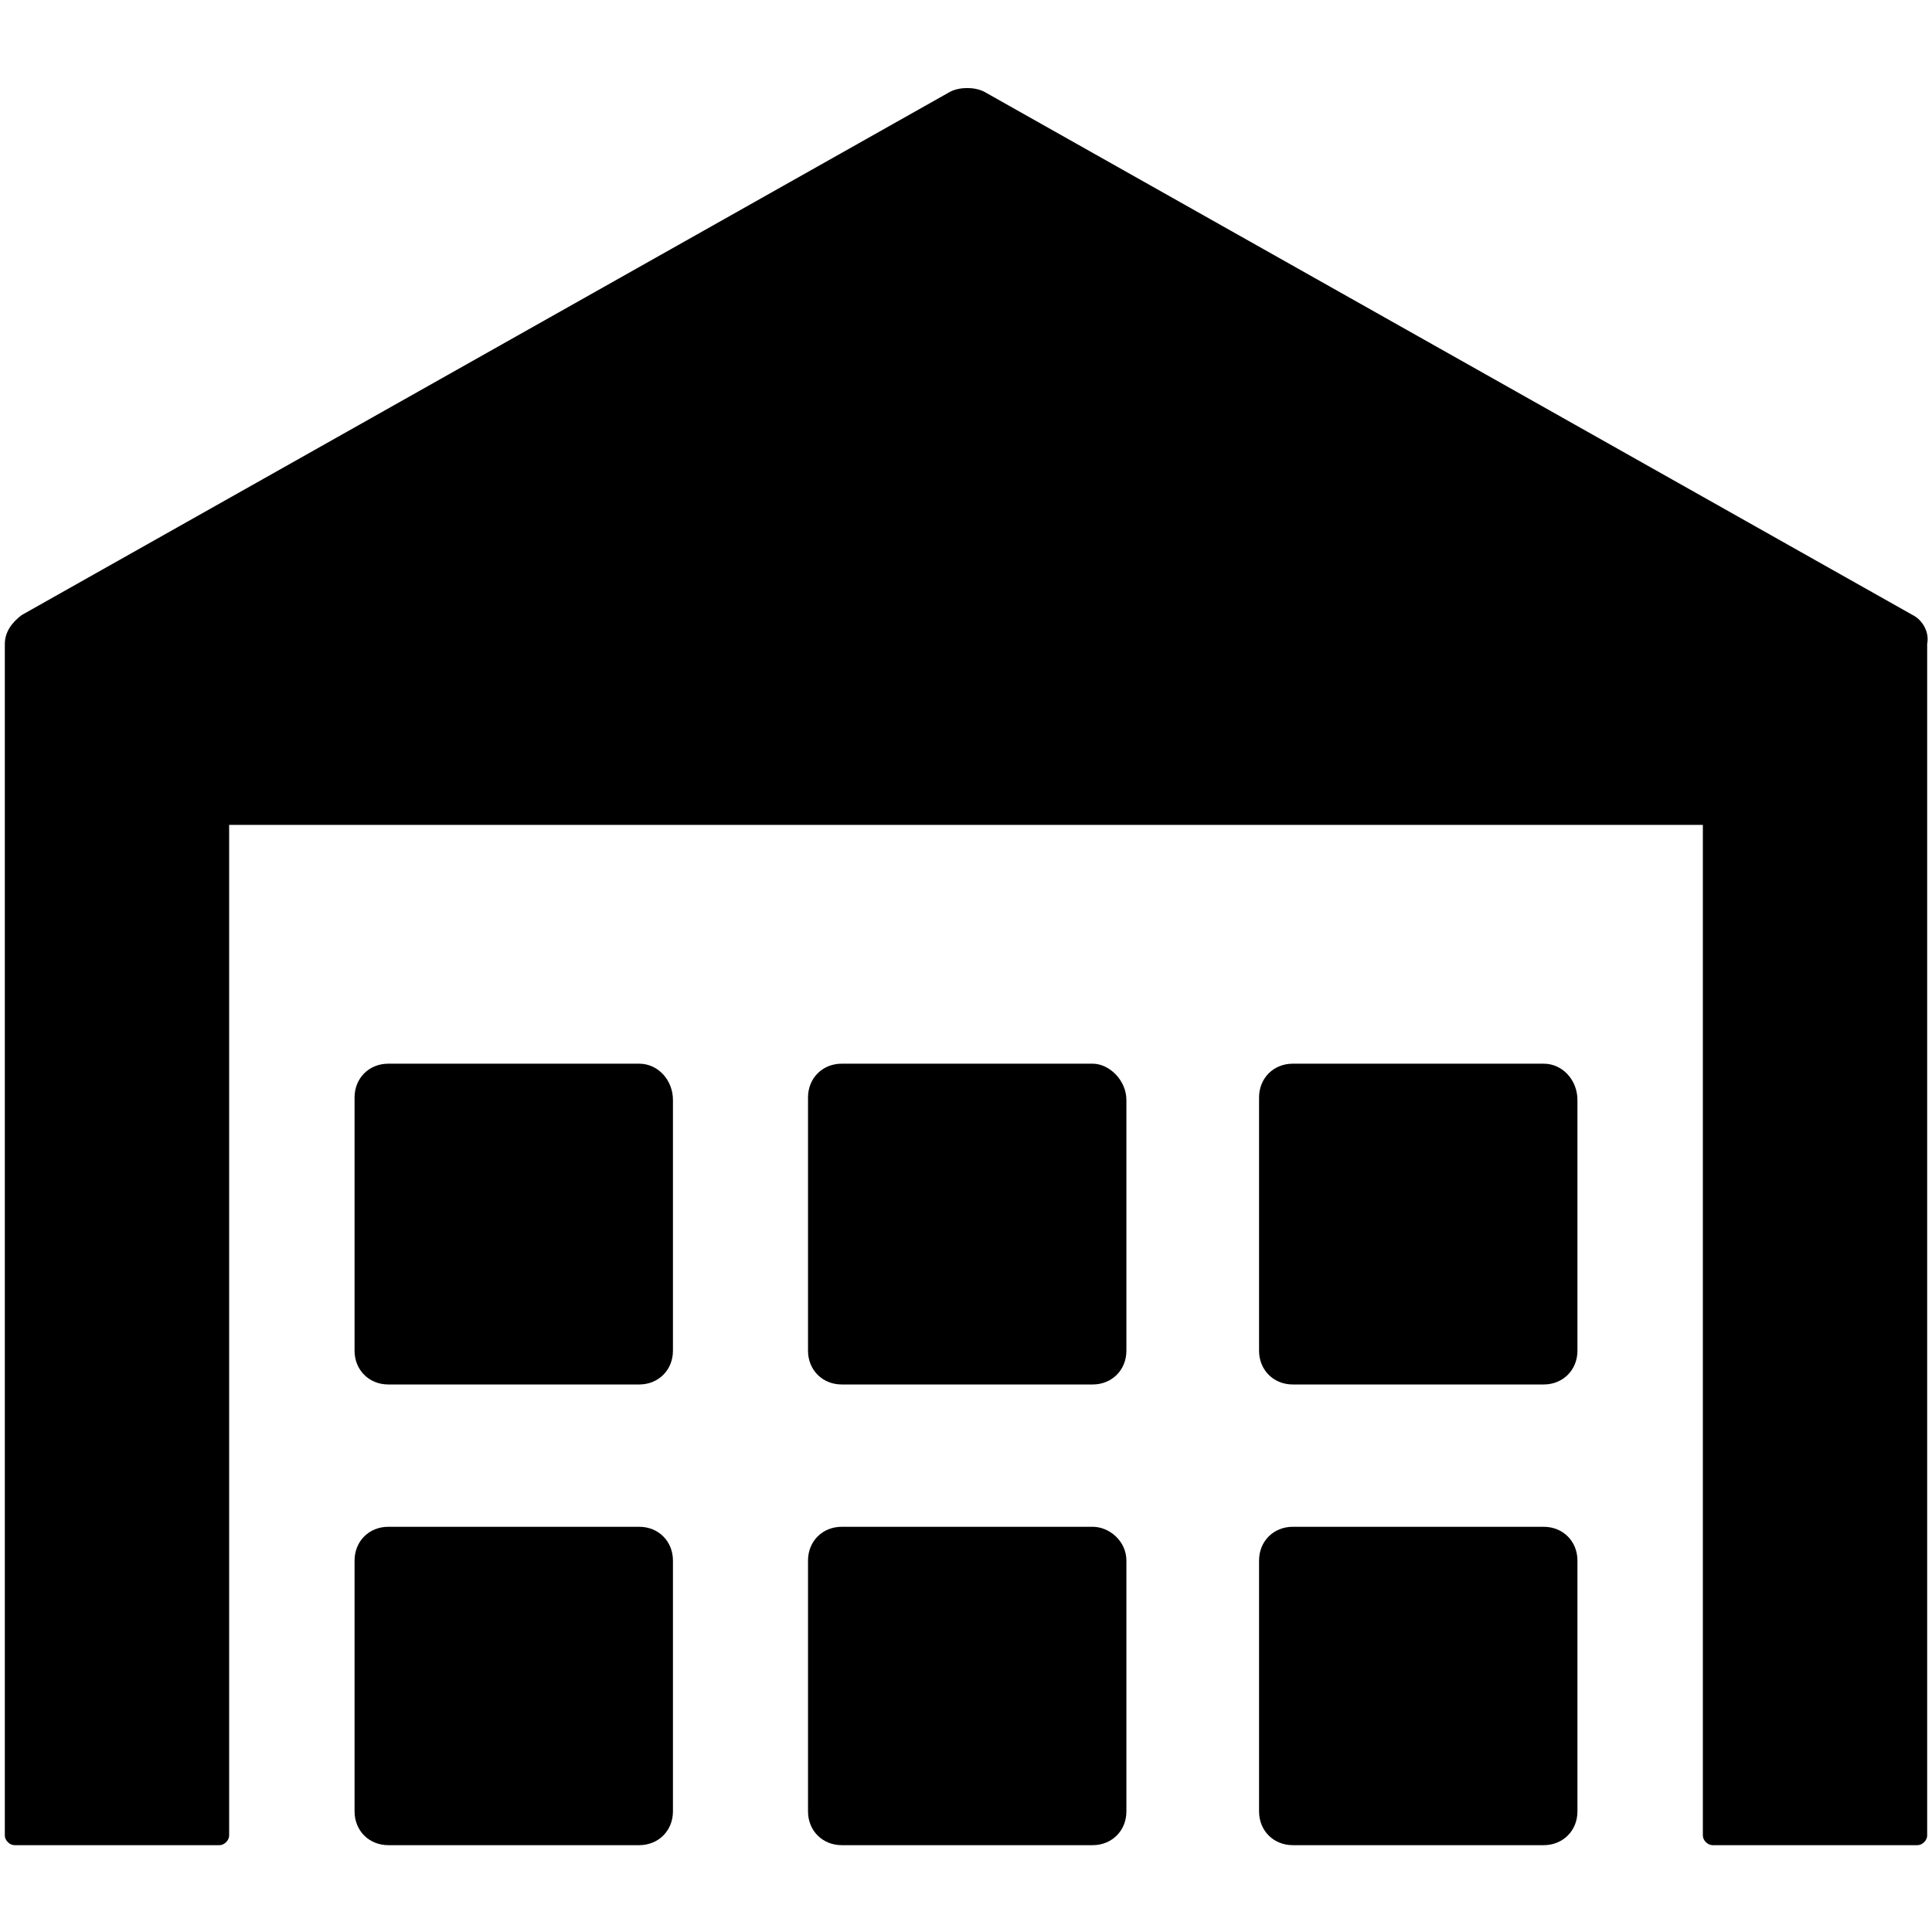 <?xml version="1.0" encoding="utf-8"?>
<!-- Generator: Adobe Illustrator 22.0.1, SVG Export Plug-In . SVG Version: 6.00 Build 0)  -->
<svg version="1.1" id="Capa_1" xmlns="http://www.w3.org/2000/svg" xmlns:xlink="http://www.w3.org/1999/xlink" x="0px" y="0px"
	 viewBox="0 0 80.1 80.1" style="enable-background:new 0 0 80.1 80.1;" xml:space="preserve">
<style type="text/css">
	.st0{display:none;}
	.st1{display:inline;}
</style>
<g class="st0">
	<path class="st1" d="M48.4,17.9c3.7,2.3,6.3,6.3,6.8,10.8c1.5,0.7,3.2,1.1,5,1.1c6.5,0,11.8-5.3,11.8-11.8
		c0-6.5-5.3-11.8-11.8-11.8C53.7,6.4,48.5,11.5,48.4,17.9z M40.7,42c6.5,0,11.8-5.3,11.8-11.8s-5.3-11.8-11.8-11.8
		s-11.8,5.3-11.8,11.8S34.2,42,40.7,42z M45.6,42.8h-10c-8.3,0-15,6.8-15,15V70l0,0.2l0.8,0.3c7.9,2.5,14.8,3.3,20.5,3.3
		c11.1,0,17.5-3.2,17.9-3.4l0.8-0.4h0.1V57.8C60.7,49.5,53.9,42.8,45.6,42.8z M65.1,30.7h-9.9c-0.1,4-1.8,7.5-4.5,10.1
		c7.4,2.2,12.8,9,12.8,17.1v3.8c9.8-0.4,15.4-3.1,15.8-3.3l0.8-0.4h0.1V45.7C80.1,37.4,73.4,30.7,65.1,30.7z M20,29.9
		c2.3,0,4.4-0.7,6.3-1.8c0.6-3.8,2.6-7,5.5-9.3c0-0.2,0-0.4,0-0.7c0-6.5-5.3-11.8-11.8-11.8c-6.5,0-11.8,5.3-11.8,11.8
		C8.3,24.6,13.5,29.9,20,29.9z M30.6,40.7c-2.7-2.6-4.3-6.1-4.5-10c-0.4,0-0.7-0.1-1.1-0.1H15c-8.3,0-15,6.8-15,15v12.2l0,0.2
		l0.8,0.3c6.4,2,12,2.9,16.9,3.2v-3.7C17.8,49.8,23.2,42.9,30.6,40.7z"/>
</g>
<g class="st0">
	<path class="st1" d="M0.2,63.5L0.1,27.1c0-1.8,1.8-3,3.5-2.3l33.1,14.2c0.9,0.4,1.5,1.3,1.5,2.3l0.1,36.4c0,1.8-1.8,3-3.5,2.3
		L1.7,65.7C0.8,65.4,0.2,64.5,0.2,63.5z M76.2,28.8L45.6,42l0.1,33.7l30.6-13.2L76.2,28.8 M77.4,24.4c1.3,0,2.5,1.1,2.5,2.5L80,63.3
		c0,1-0.6,1.9-1.5,2.3L45.4,79.9c-0.3,0.1-0.7,0.2-1,0.2c-1.3,0-2.5-1.1-2.5-2.5l-0.1-36.4c0-1,0.6-1.9,1.5-2.3l33.1-14.3
		C76.7,24.4,77.1,24.4,77.4,24.4L77.4,24.4z M39.8,3.9L8.1,18l31.8,14l31.7-14.2L39.8,3.9 M39.8,0c0.3,0,0.7,0.1,1,0.2l34.9,15.4
		c2,0.9,2,3.7,0,4.6L40.9,35.7c-0.3,0.1-0.7,0.2-1,0.2c-0.3,0-0.7-0.1-1-0.2L4,20.3c-2-0.9-2-3.7,0-4.6L38.8,0.2
		C39.1,0.1,39.5,0,39.8,0L39.8,0z"/>
</g>
<g class="st0">
	<g class="st1">
		<path d="M29.7,48c-3.7,0-6.7,2.6-6.7,5.9c0,3.2,3,5.9,6.7,5.9s6.7-2.6,6.7-5.9C36.4,50.6,33.4,48,29.7,48z M29.7,56.8
			c-1.8,0-3.3-1.3-3.3-2.9c0-1.6,1.5-2.9,3.3-2.9c1.8,0,3.3,1.3,3.3,2.9C33.1,55.5,31.6,56.8,29.7,56.8z M80,43.7v6.3
			c0,1.6-1.4,2.8-3.2,2.8h-3.4c-0.6-3.7-4.3-6.6-8.7-6.6c-4.4,0-8.1,2.9-8.7,6.6H38.4c-0.6-3.7-4.3-6.6-8.7-6.6S21.6,49,21,52.8
			h-4.3c-1.8,0-3.2-1.3-3.2-2.8v-6.3L80,43.7L80,43.7z M64.6,48c-3.7,0-6.7,2.6-6.7,5.9c0,3.2,3,5.9,6.7,5.9c3.7,0,6.7-2.6,6.7-5.9
			C71.3,50.6,68.3,48,64.6,48z M64.6,56.8c-1.8,0-3.3-1.3-3.3-2.9c0-1.6,1.5-2.9,3.3-2.9c1.8,0,3.3,1.3,3.3,2.9
			C68,55.5,66.5,56.8,64.6,56.8z M78.7,37.4l-12.6-11c-0.8-0.7-1.9-1.1-3-1.1h-6.4v-2.1c0-1.6-1.4-2.8-3.2-2.8H16.7
			c-1.8,0-3.2,1.3-3.2,2.8v0.4L0.4,25l23.1,2.6l-23.4,2l23.3,2.9L0.1,34.4l13.3,2.2l0,5.6H80v-2.1C80,39.1,79.5,38.1,78.7,37.4z
			 M73.2,37.8H61c-0.3,0-0.5-0.2-0.5-0.4V29c0-0.2,0.2-0.4,0.5-0.4h2.3c0.1,0,0.3,0,0.4,0.1l9.9,8.3C73.9,37.3,73.7,37.8,73.2,37.8z
			"/>
	</g>
</g>
<g>
	<path d="M79.3,25.5L40.8,3.8c-0.4-0.2-1-0.2-1.4,0L0.9,25.5c-0.4,0.3-0.7,0.7-0.7,1.2v49.4c0,0.2,0.2,0.4,0.4,0.4h8.5
		c0.2,0,0.4-0.2,0.4-0.4V34.2h61.1v41.9c0,0.2,0.2,0.4,0.4,0.4h8.5c0.2,0,0.4-0.2,0.4-0.4V26.7C80,26.2,79.7,25.7,79.3,25.5z"/>
	<g>
		<g>
			<g>
				<path d="M64,63.3H53.6c-0.8,0-1.4,0.6-1.4,1.4v10.4c0,0.8,0.6,1.4,1.4,1.4H64c0.8,0,1.4-0.6,1.4-1.4V64.7
					C65.4,63.9,64.8,63.3,64,63.3z"/>
				<path d="M45.3,63.3H34.9c-0.8,0-1.4,0.6-1.4,1.4v10.4c0,0.8,0.6,1.4,1.4,1.4h10.4c0.8,0,1.4-0.6,1.4-1.4V64.7
					C46.7,63.9,46,63.3,45.3,63.3z"/>
			</g>
			<path d="M26.5,63.3H16.1c-0.8,0-1.4,0.6-1.4,1.4v10.4c0,0.8,0.6,1.4,1.4,1.4h10.4c0.8,0,1.4-0.6,1.4-1.4V64.7
				C27.9,63.9,27.3,63.3,26.5,63.3z"/>
		</g>
		<g>
			<g>
				<path d="M64,44.1H53.6c-0.8,0-1.4,0.6-1.4,1.4V56c0,0.8,0.6,1.4,1.4,1.4H64c0.8,0,1.4-0.6,1.4-1.4V45.6
					C65.4,44.8,64.8,44.1,64,44.1z"/>
				<path d="M45.3,44.1H34.9c-0.8,0-1.4,0.6-1.4,1.4V56c0,0.8,0.6,1.4,1.4,1.4h10.4c0.8,0,1.4-0.6,1.4-1.4V45.6
					C46.7,44.8,46,44.1,45.3,44.1z"/>
			</g>
			<path d="M26.5,44.1H16.1c-0.8,0-1.4,0.6-1.4,1.4V56c0,0.8,0.6,1.4,1.4,1.4h10.4c0.8,0,1.4-0.6,1.4-1.4V45.6
				C27.9,44.8,27.3,44.1,26.5,44.1z"/>
		</g>
	</g>
</g>
</svg>

